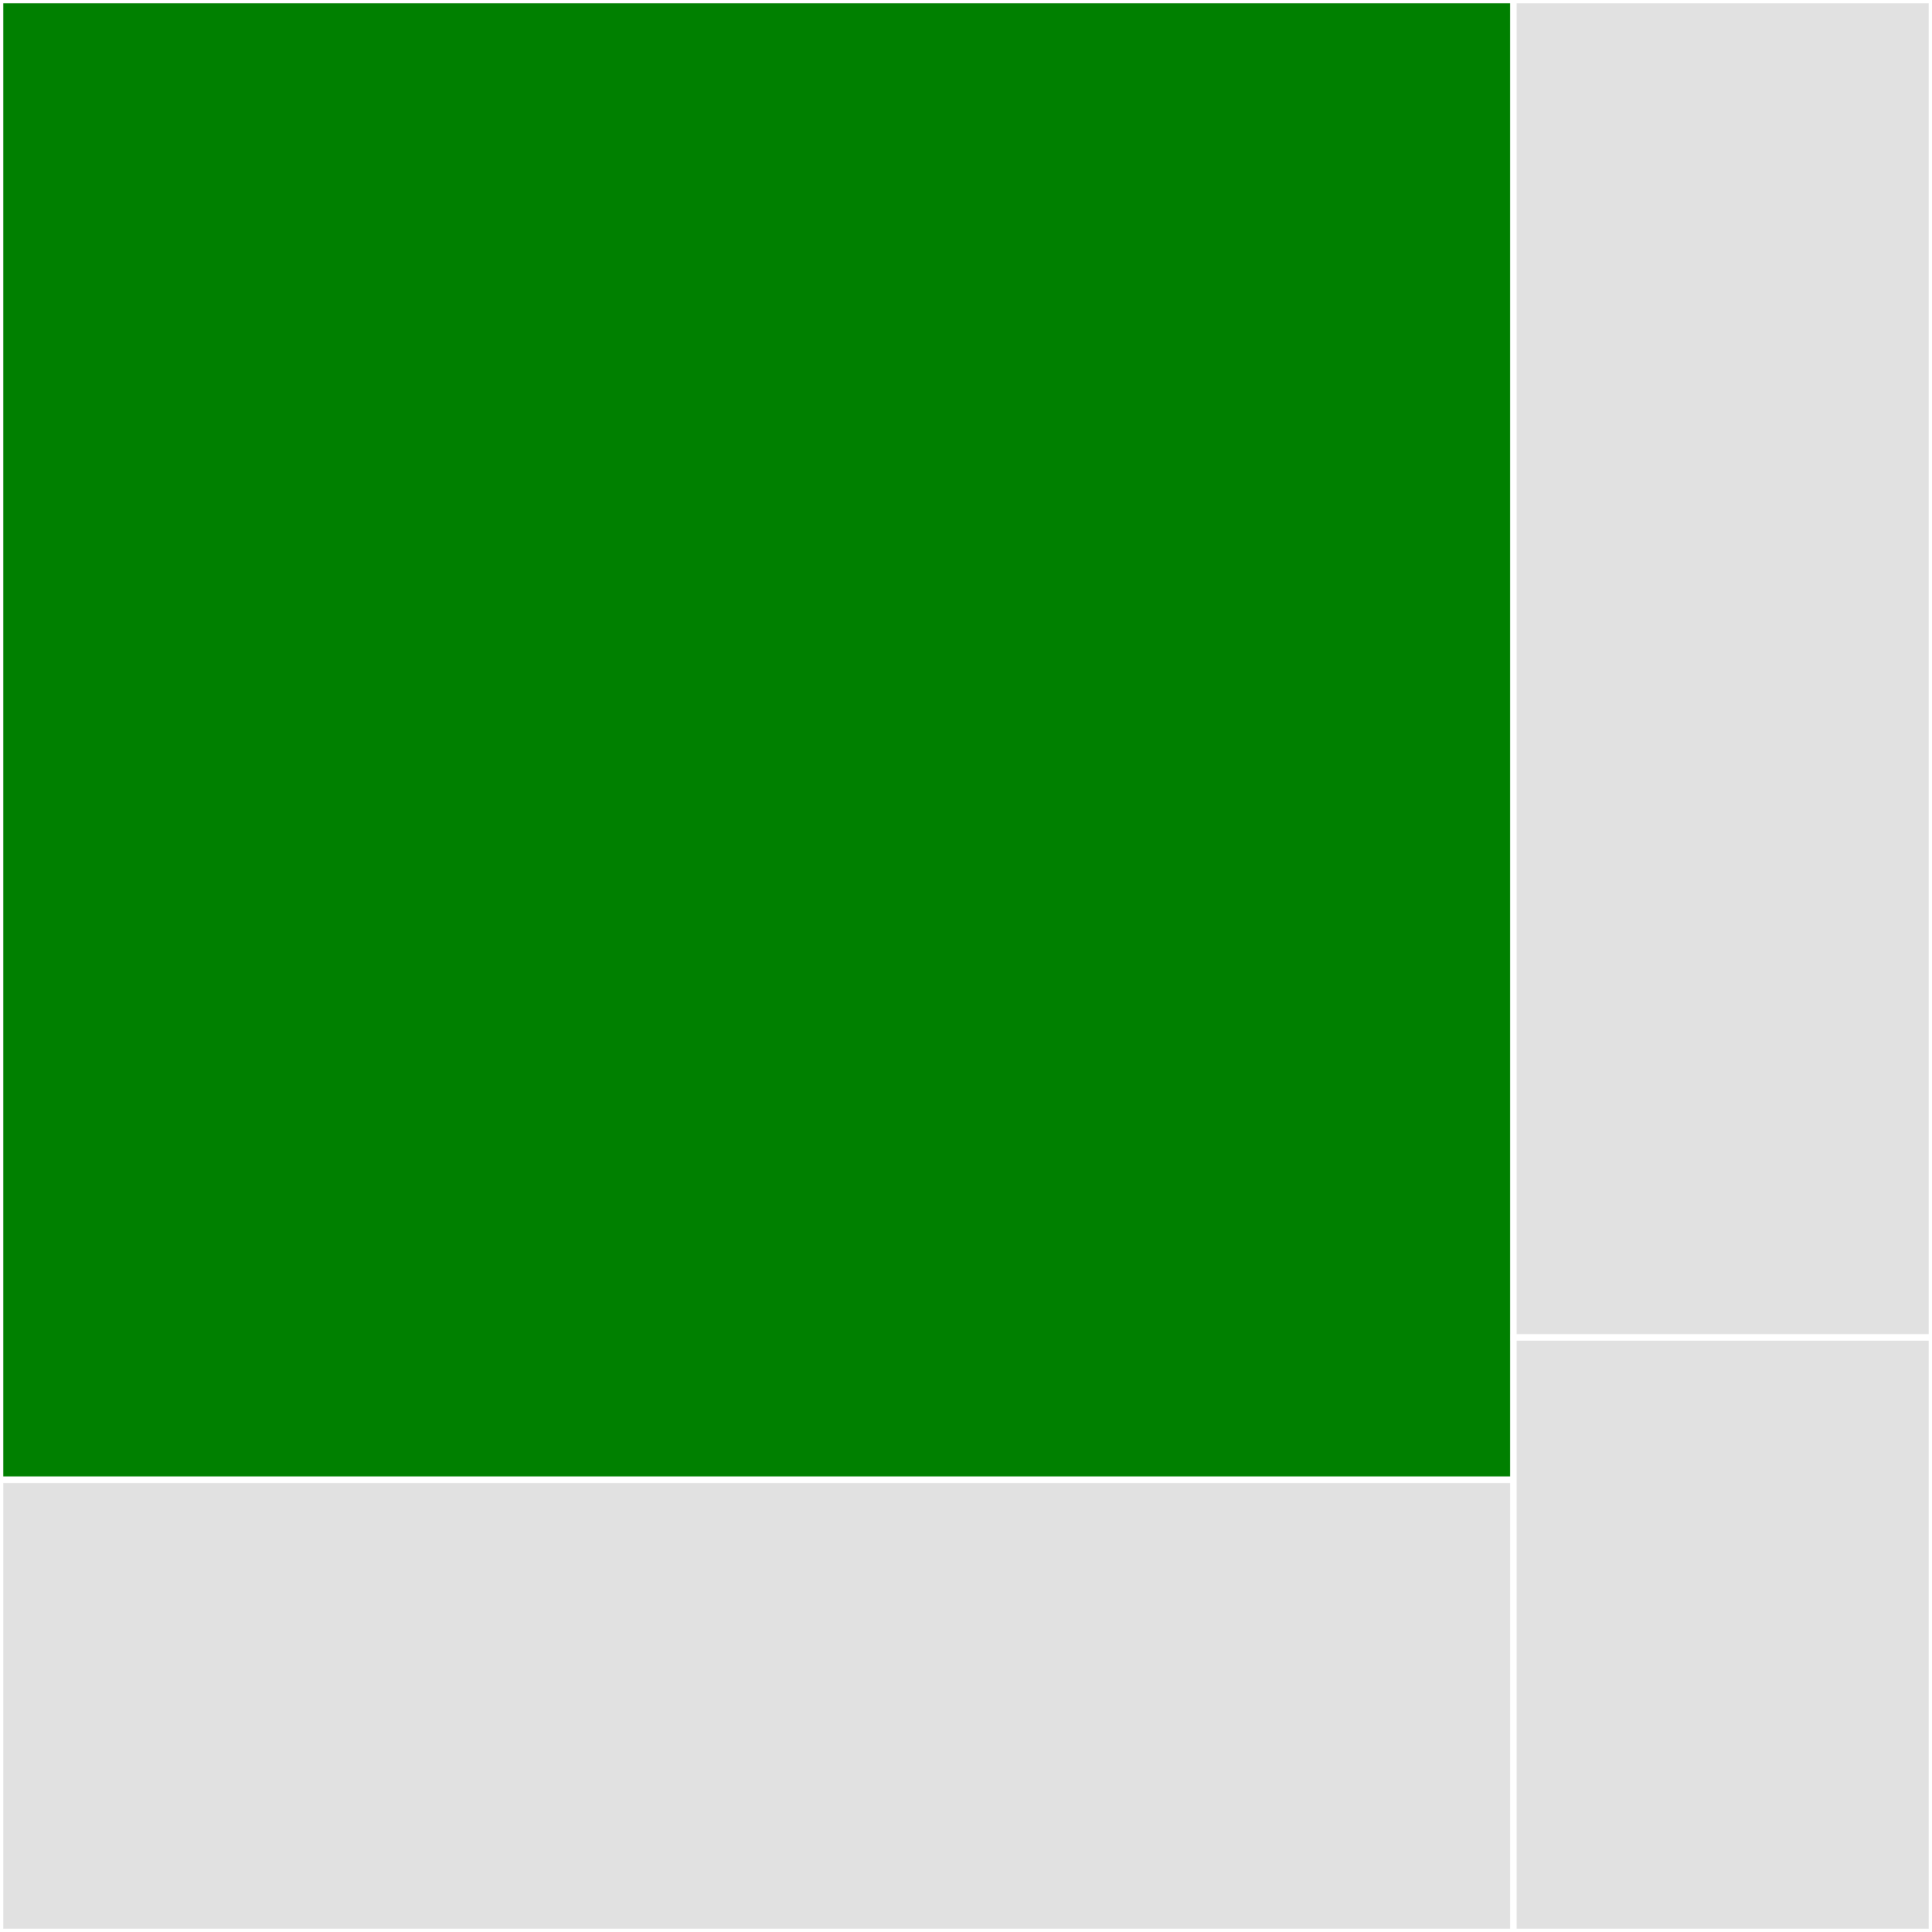 <svg baseProfile="full" width="300" height="300" viewBox="0 0 300 300" version="1.1"
xmlns="http://www.w3.org/2000/svg" xmlns:ev="http://www.w3.org/2001/xml-events"
xmlns:xlink="http://www.w3.org/1999/xlink">

<rect x="0" y="0" width="300" height="300" fill="#333333" stroke="none"/>

<style>rect.s{mask:url(#mask);}</style>
<defs>
  <pattern id="white" width="4" height="4" patternUnits="userSpaceOnUse" patternTransform="rotate(45)">
    <rect width="2" height="2" transform="translate(0,0)" fill="white"></rect>
  </pattern>
  <mask id="mask">
    <rect x="0" y="0" width="100%" height="100%" fill="url(#white)"></rect>
  </mask>
</defs>

<rect x="0" y="0" width="235.0" height="229.787" fill="green" stroke="white" stroke-width="1" class=" tooltipped" data-content="Traits/CanRate.php"><title>Traits/CanRate.php</title></rect>
<rect x="0" y="229.787" width="235.0" height="70.213" fill="#e1e1e1" stroke="white" stroke-width="1" class=" tooltipped" data-content="Traits/CanBeRated.php"><title>Traits/CanBeRated.php</title></rect>
<rect x="235.0" y="0" width="65.0" height="207.692" fill="#e1e1e1" stroke="white" stroke-width="1" class=" tooltipped" data-content="RatingServiceProvider.php"><title>RatingServiceProvider.php</title></rect>
<rect x="235.0" y="207.692" width="65.0" height="92.308" fill="#e1e1e1" stroke="white" stroke-width="1" class=" tooltipped" data-content="Models/RaterModel.php"><title>Models/RaterModel.php</title></rect>
</svg>